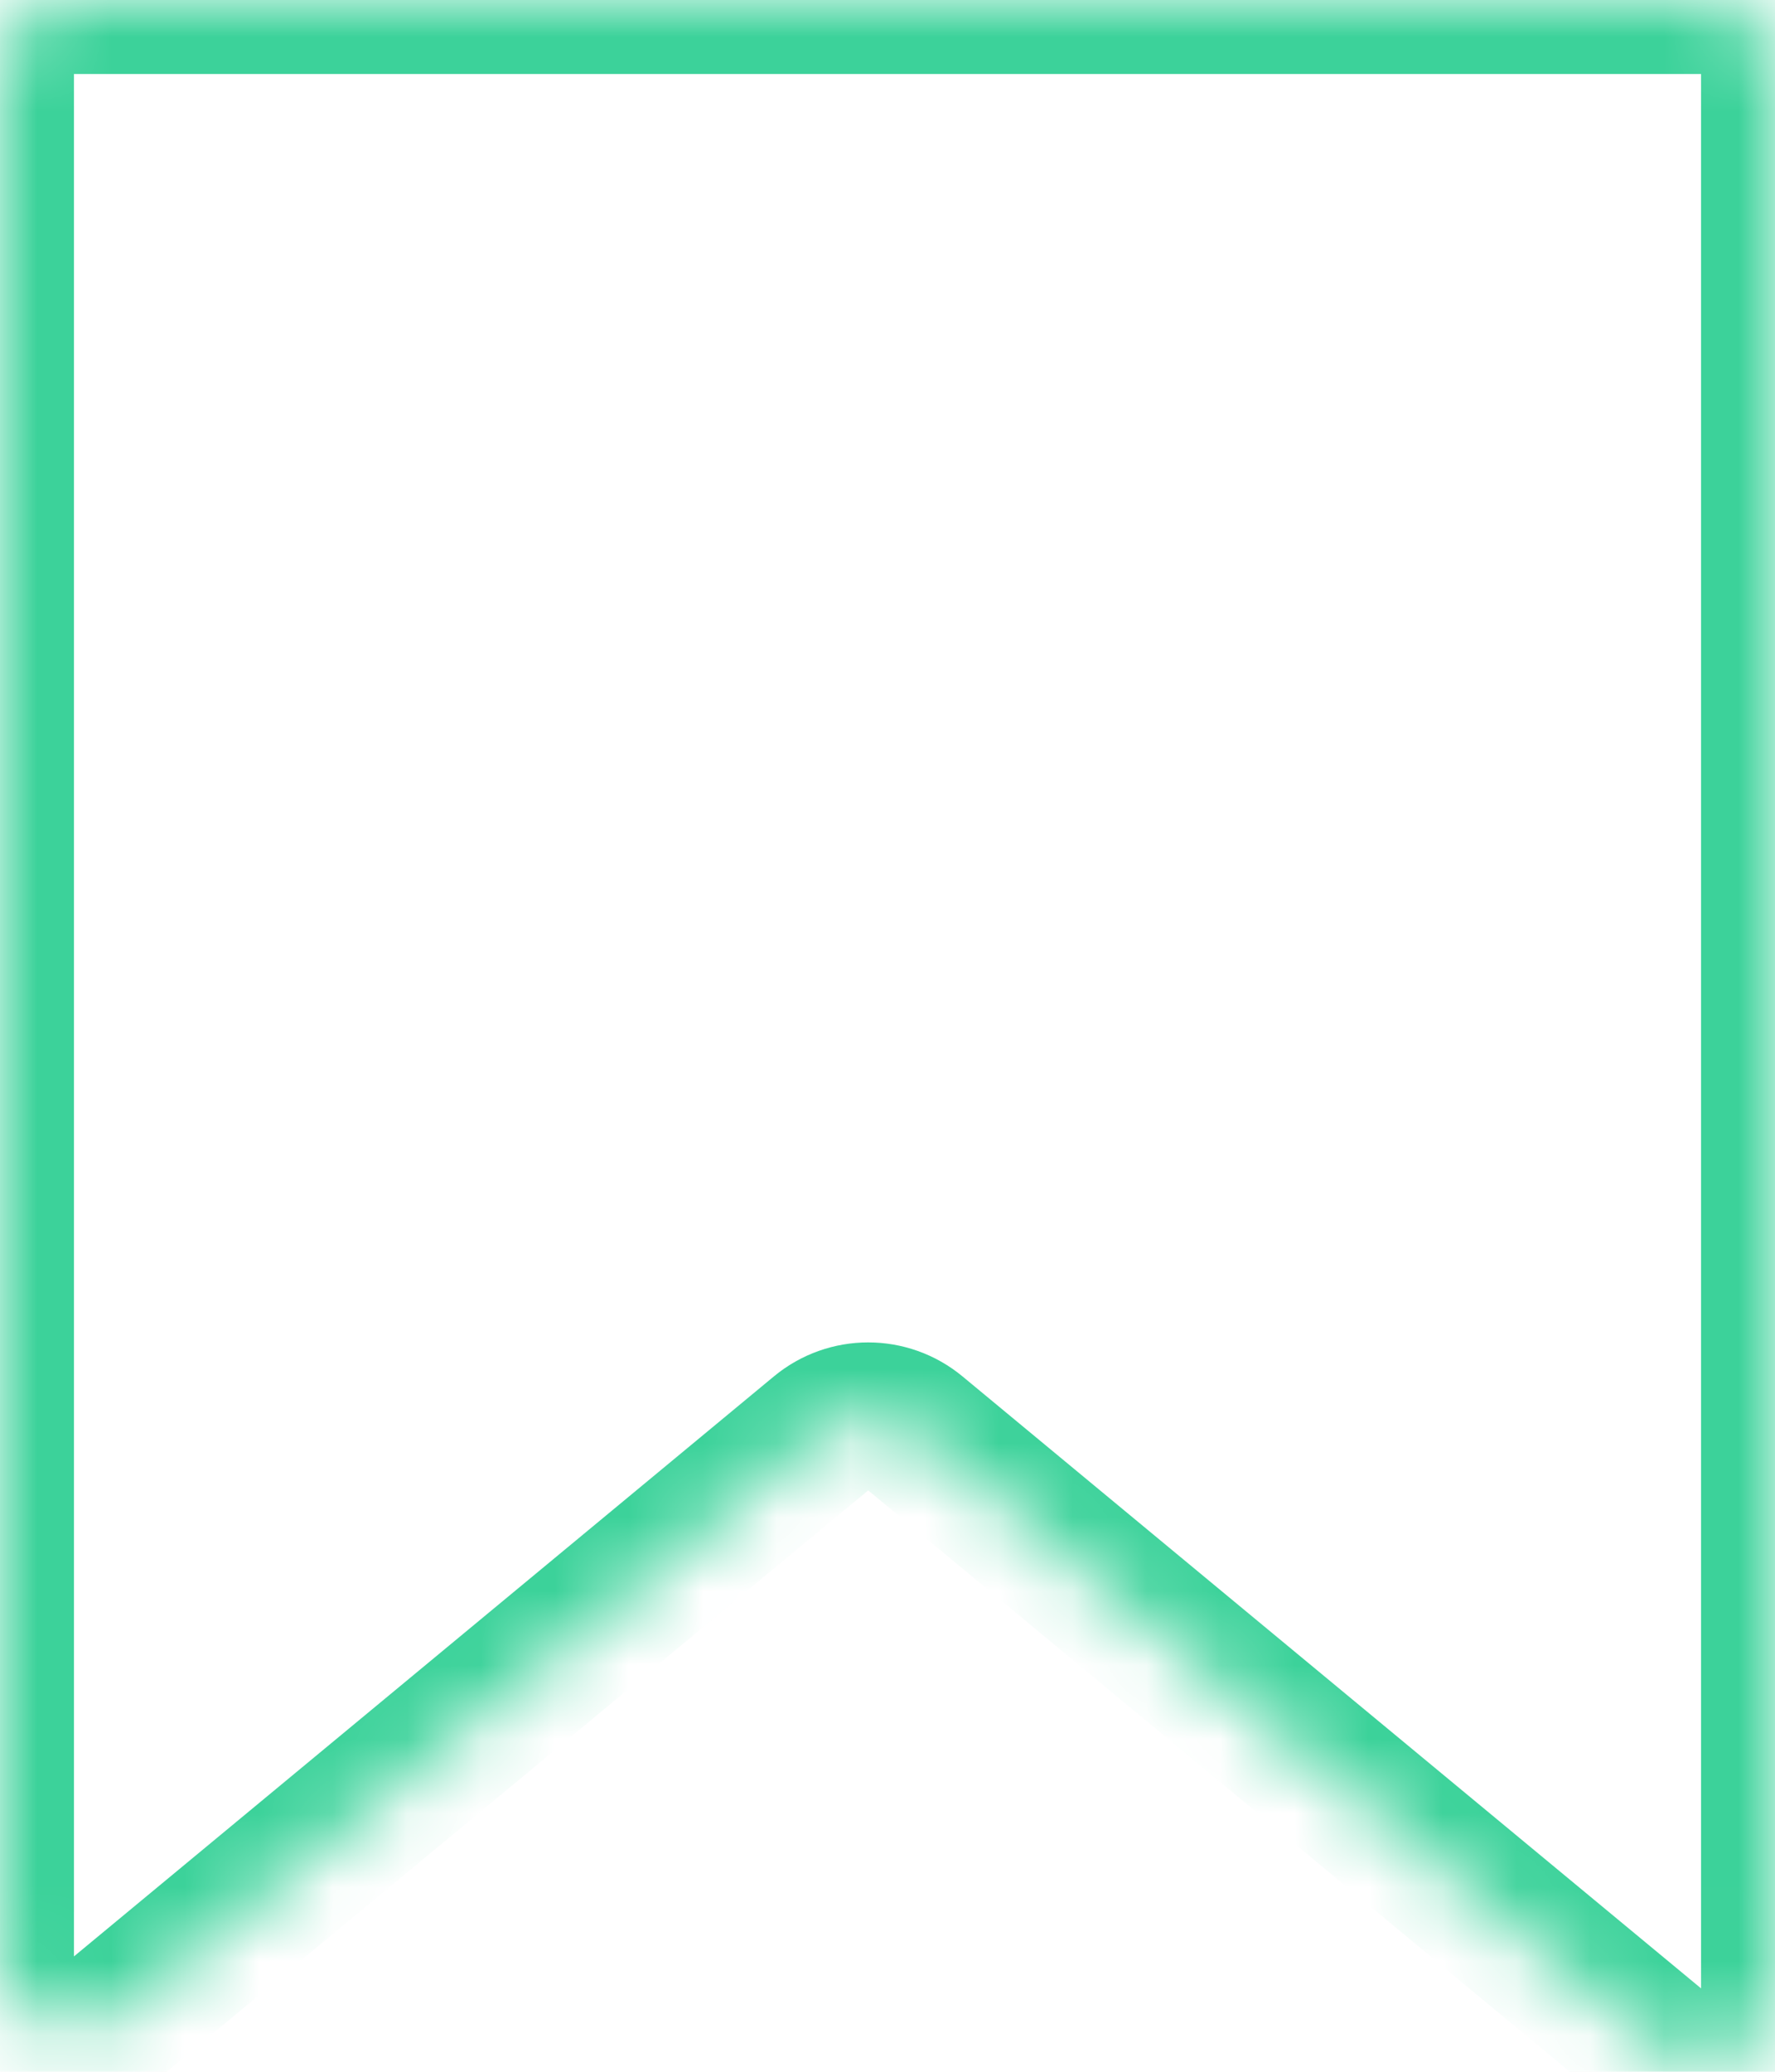 <svg width="24" height="28" viewBox="0 0 24 28" fill="none" xmlns="http://www.w3.org/2000/svg">
<mask id="path-1-inside-1_0_18" fill="white">
<path d="M24 1C24 0.448 23.552 0 23 0H1C0.448 0 0 0.448 0 1V26.441C0 27.288 0.986 27.751 1.638 27.211L11.101 19.373C11.471 19.066 12.007 19.066 12.377 19.373L22.362 27.643C23.014 28.183 24 27.72 24 26.873V1Z"/>
</mask>
<path d="M24 1C24 0.448 23.552 0 23 0H1C0.448 0 0 0.448 0 1V26.441C0 27.288 0.986 27.751 1.638 27.211L11.101 19.373C11.471 19.066 12.007 19.066 12.377 19.373L22.362 27.643C23.014 28.183 24 27.72 24 26.873V1Z" stroke="#3CD29A" stroke-width="2" mask="url(#path-1-inside-1_0_18)"/>
</svg>
